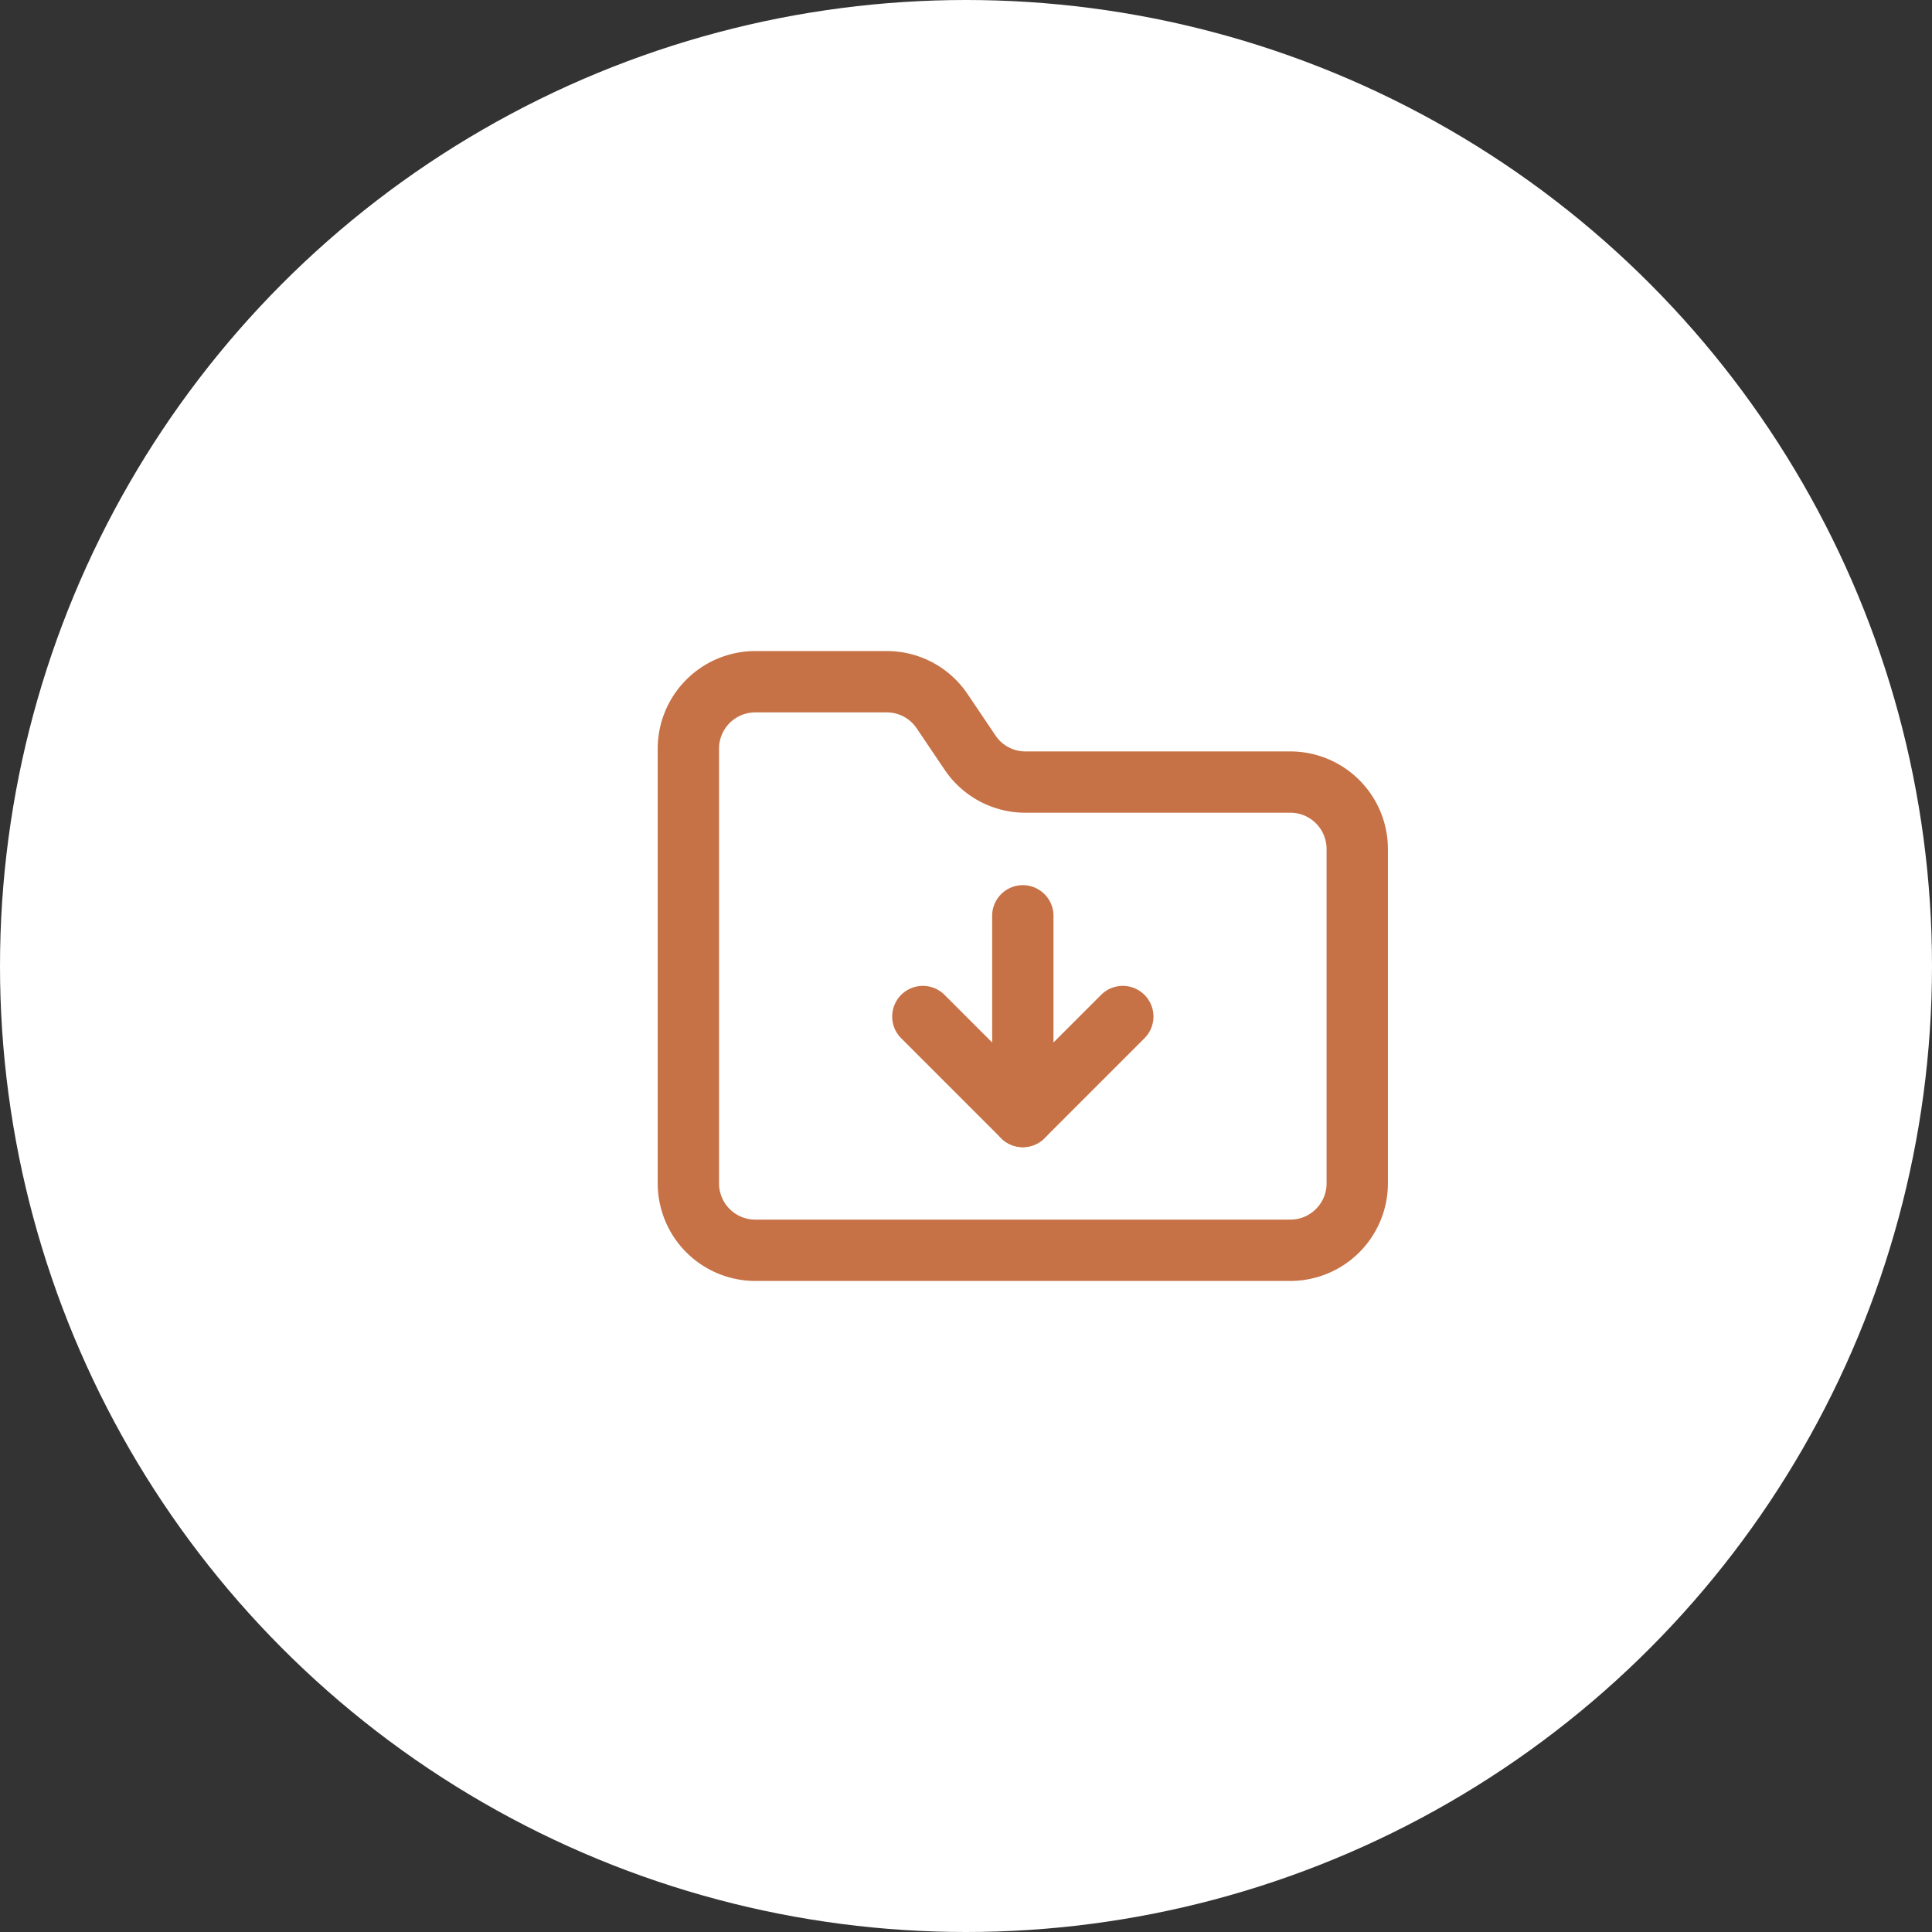 <?xml version="1.0" encoding="UTF-8"?>
<svg xmlns="http://www.w3.org/2000/svg" xmlns:xlink="http://www.w3.org/1999/xlink" width="63" height="63" viewBox="0 0 63 63"><rect x="0" y="0" width="63" height="63" fill="#333333" stroke="none"/><defs/><g id="Icon-outils-documents-accedez"><circle id="Ellipse_359" cx="31.5" cy="31.5" r="31.5" fill="#fff"/><g id="Groupe_499" transform="translate(20.447 19.23)"><path id="Tracé_7195" d="M21.63,22.54H4.181A3.185,3.185,0,0,1,1,19.358V5.181A3.185,3.185,0,0,1,4.181,2H8.467A3.173,3.173,0,0,1,11.12,3.426L12,4.731l.006.01a1.178,1.178,0,0,0,.986.532H21.63a3.185,3.185,0,0,1,3.181,3.181V19.358A3.185,3.185,0,0,1,21.63,22.54ZM4.181,4A1.182,1.182,0,0,0,3,5.181V19.358A1.182,1.182,0,0,0,4.181,20.54H21.63a1.182,1.182,0,0,0,1.181-1.181V8.453A1.182,1.182,0,0,0,21.63,7.272H12.993A3.172,3.172,0,0,1,10.34,5.846L9.459,4.541l-.006-.009A1.178,1.178,0,0,0,8.467,4Z" fill="#c67246"/><path id="Tracé_7196" d="M12,17.543a1,1,0,0,1-1-1V10a1,1,0,1,1,2,0v6.543A1,1,0,0,1,12,17.543Z" transform="translate(0.906 0.634)" fill="#c67246"/><path id="Tracé_7197" d="M12.272,17.272a1,1,0,0,1-.707-.293L8.293,13.707a1,1,0,0,1,1.414-1.414l2.565,2.565,2.565-2.565a1,1,0,0,1,1.414,1.414l-3.272,3.272A1,1,0,0,1,12.272,17.272Z" transform="translate(0.634 0.906)" fill="#c67246"/></g></g></svg>
